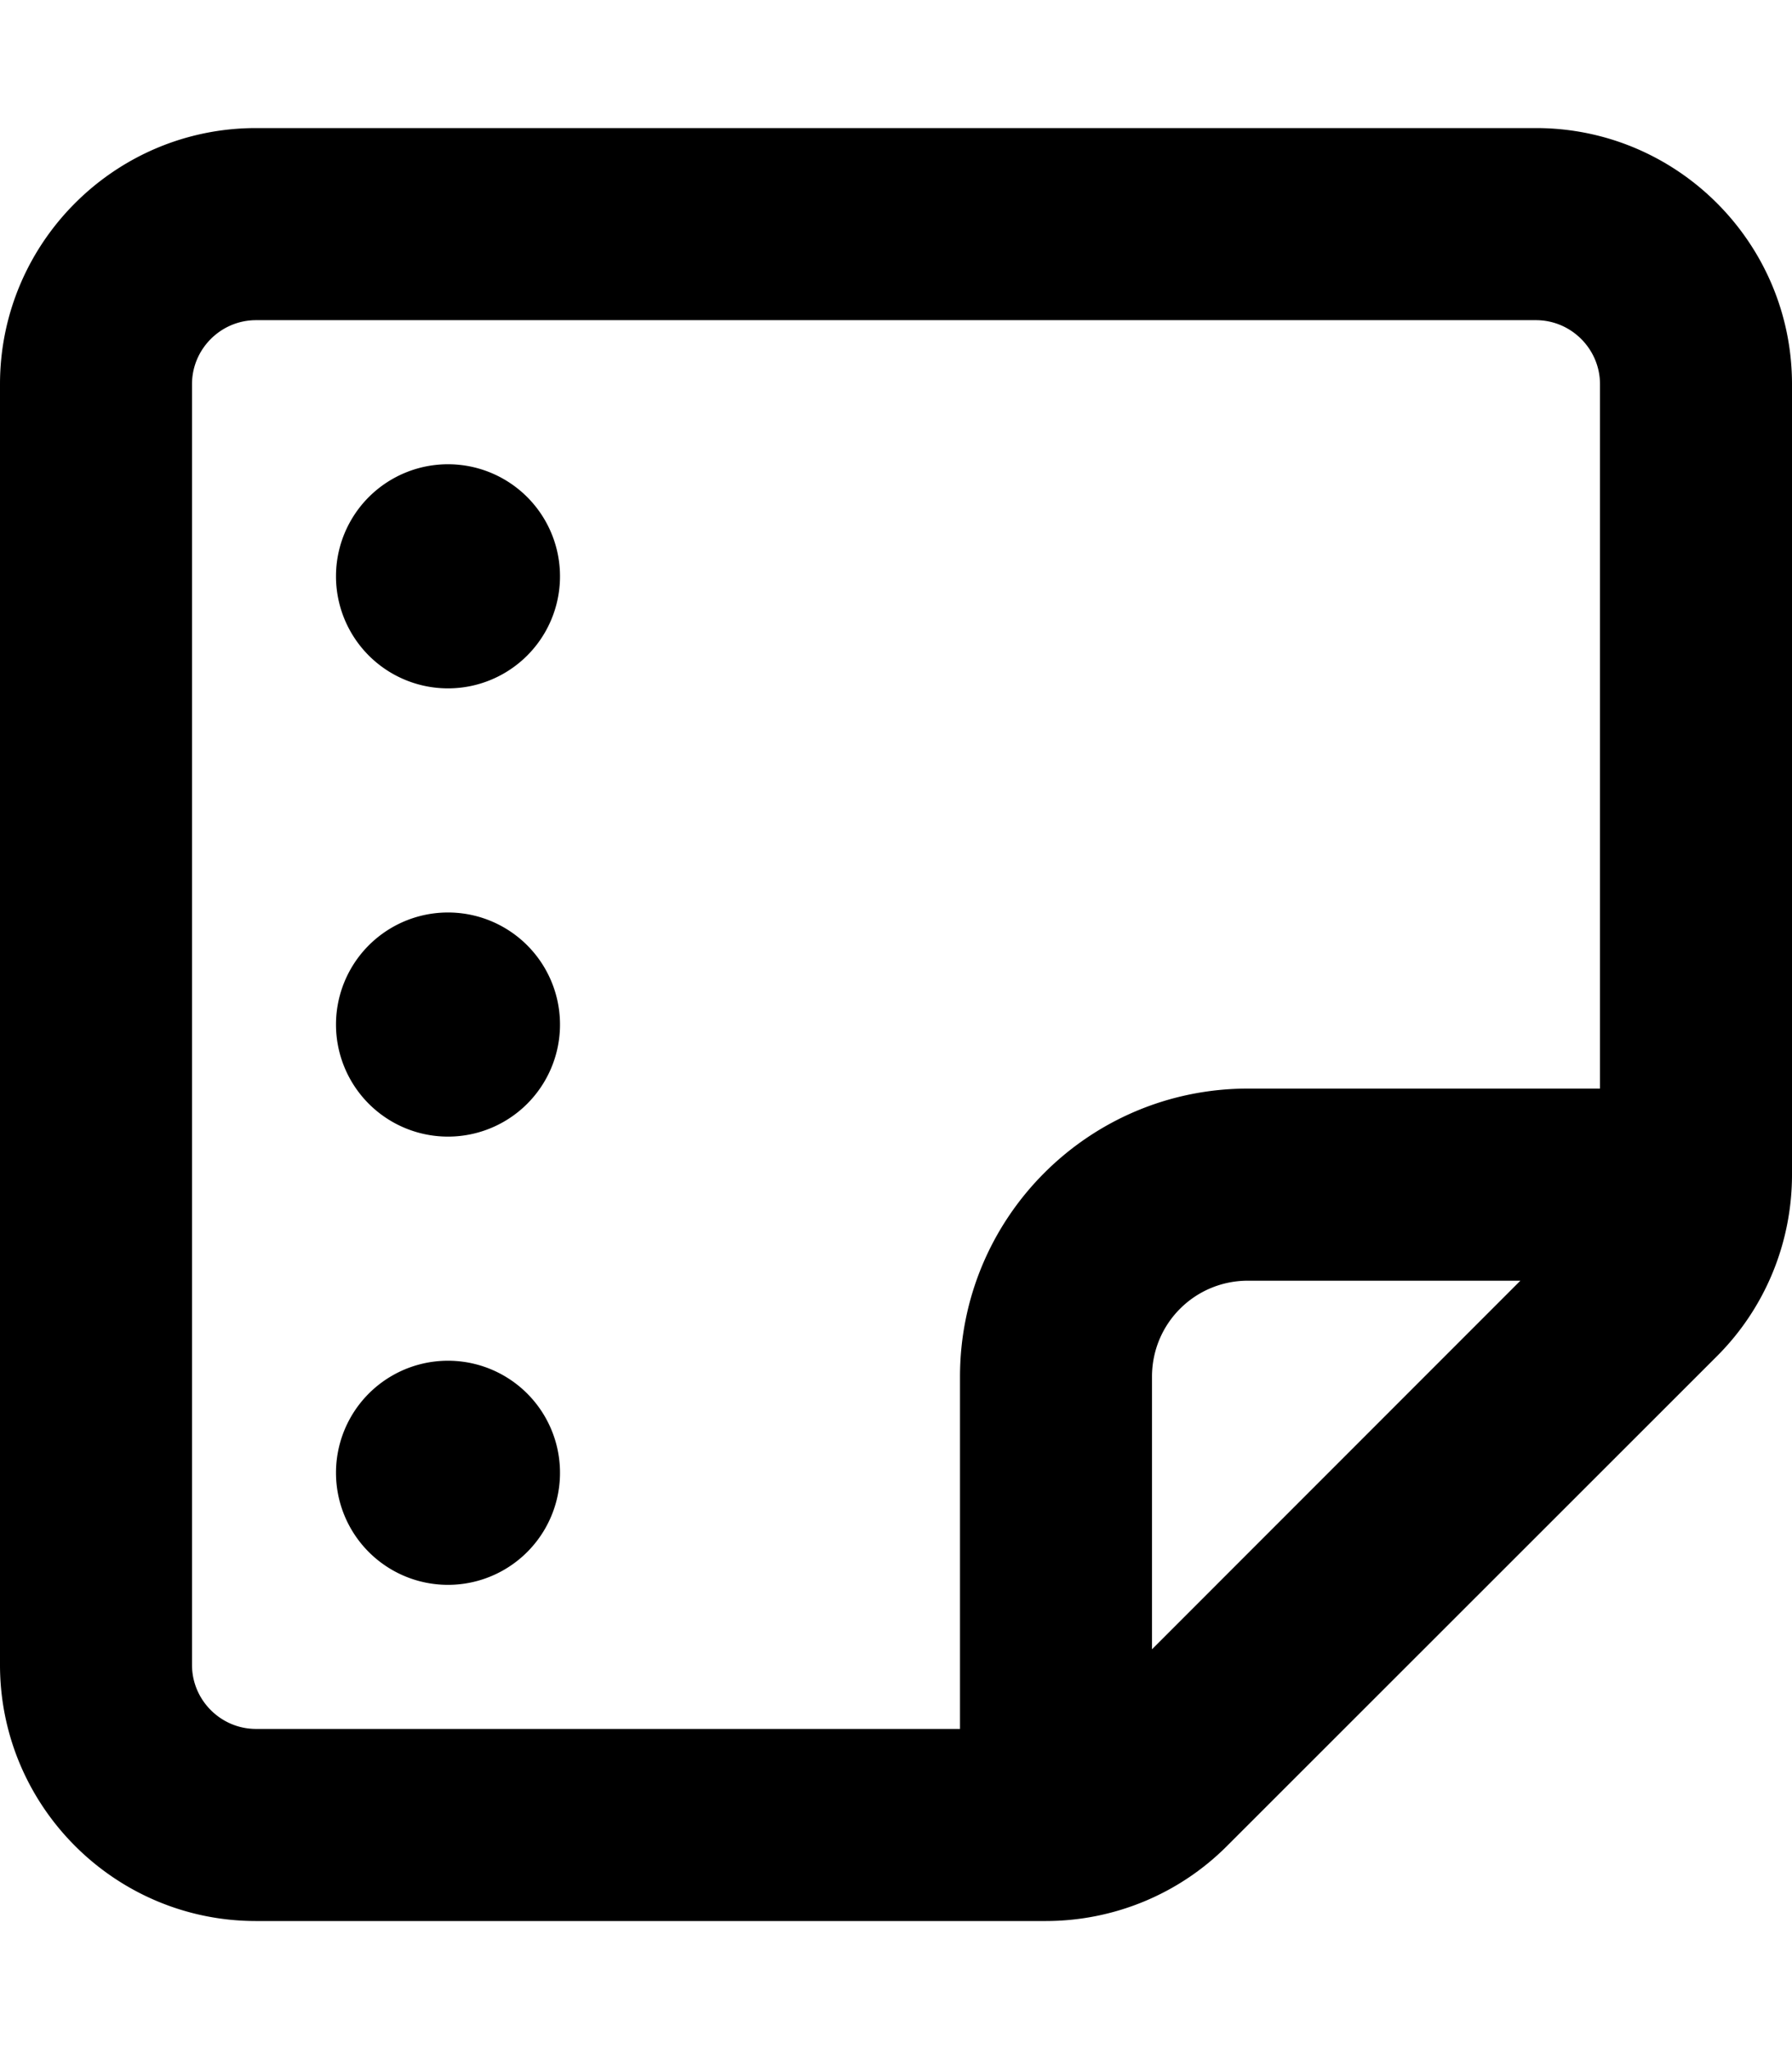 <svg xmlns="http://www.w3.org/2000/svg" viewBox="0 0 448 512"><!--! Font Awesome Pro 7.0.0 by @fontawesome - https://fontawesome.com License - https://fontawesome.com/license (Commercial License) Copyright 2025 Fonticons, Inc. --><path fill="currentColor" d="M64 432l176 0 0-88c0-39.8 32.2-72 72-72l88 0 0-176c0-8.8-7.2-16-16-16L64 80c-8.8 0-16 7.2-16 16l0 320c0 8.8 7.2 16 16 16zm224-19.9l92.1-92.1-68.1 0c-13.3 0-24 10.7-24 24l0 68.1zM64 480c-35.3 0-64-28.7-64-64L0 96C0 60.7 28.7 32 64 32l320 0c35.3 0 64 28.7 64 64l0 197.5c0 17-6.7 33.3-18.7 45.3L306.7 461.3c-12 12-28.3 18.7-45.3 18.7L64 480zM84 368a28 28 0 1 1 56 0 28 28 0 1 1 -56 0zm28-196a28 28 0 1 1 0-56 28 28 0 1 1 0 56zM84 256a28 28 0 1 1 56 0 28 28 0 1 1 -56 0z"/></svg>